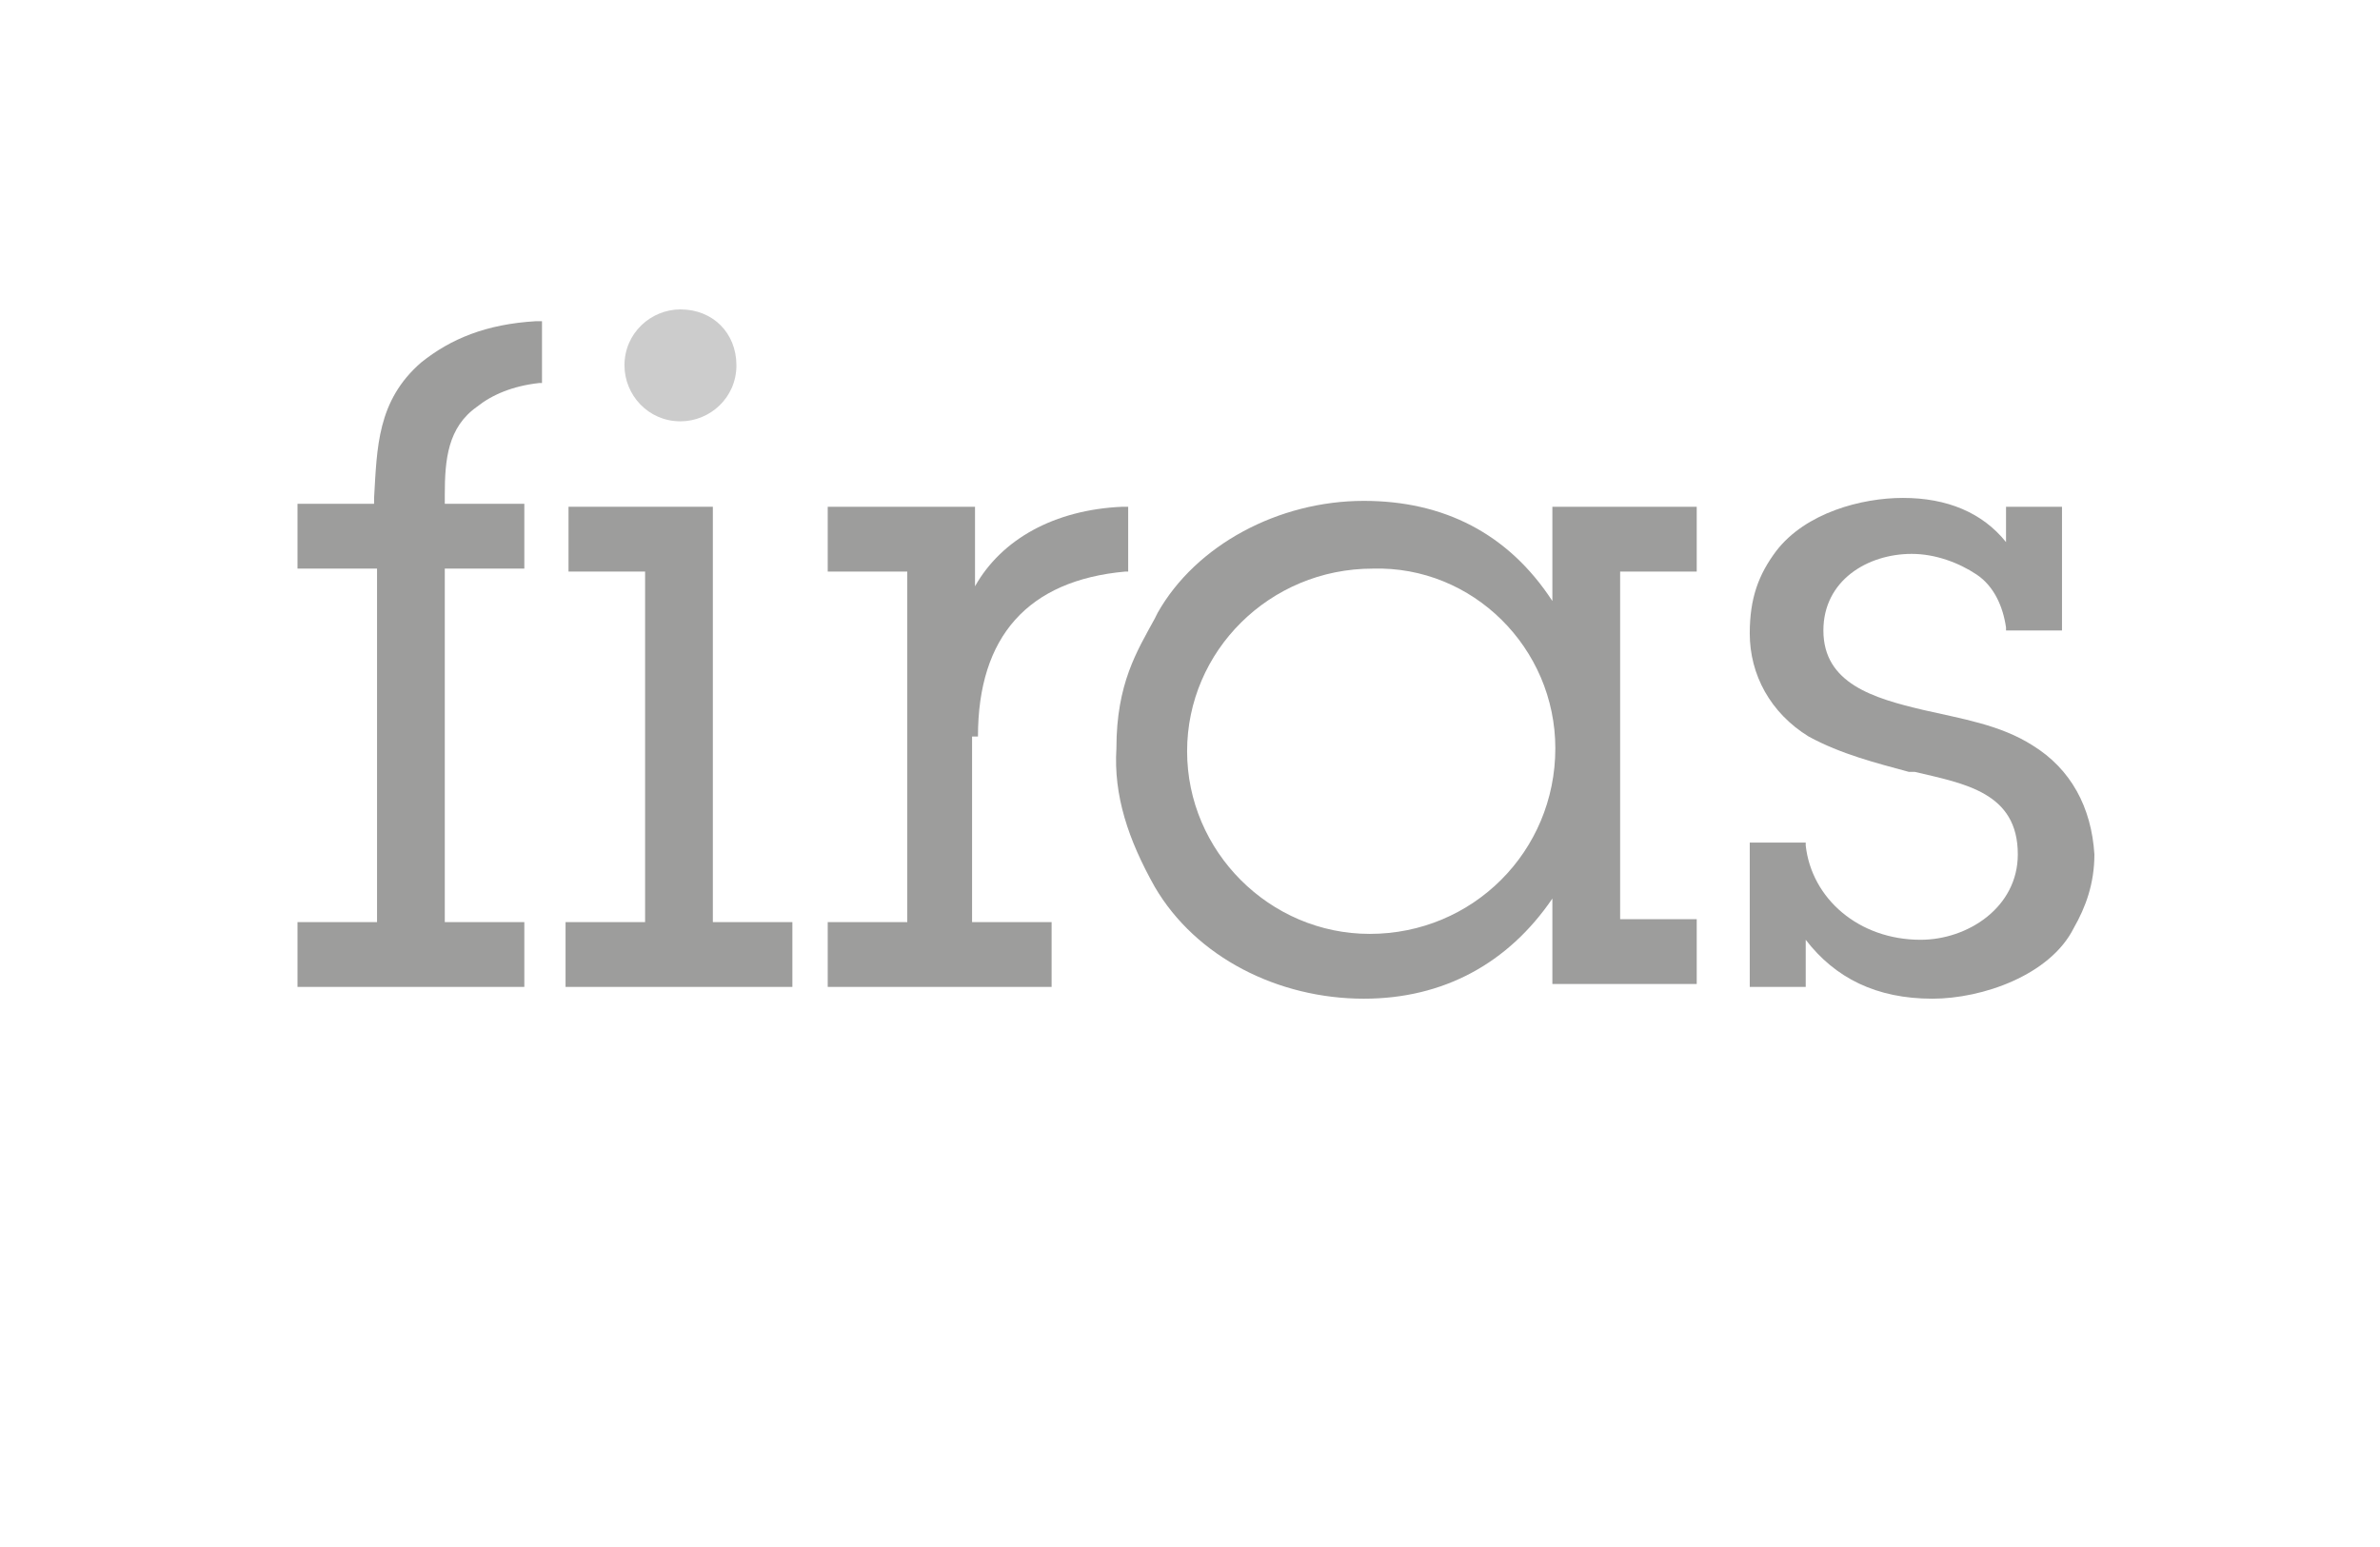 <svg width="200" height="130" viewBox="0 0 200 130" fill="none" xmlns="http://www.w3.org/2000/svg">
<path d="M35.397 30.455C31.684 33.673 31.684 37.634 31.436 41.842V42.337H25V47.783H31.684V77.488H25V82.934H44.061V77.488H37.377V47.783H44.061V42.337H37.377V41.595C37.377 38.624 37.625 35.901 40.1 34.168C41.338 33.178 43.071 32.436 45.298 32.188H45.546V26.99H45.051C40.843 27.237 37.872 28.475 35.397 30.455Z" fill="#9D9D9C"/>
<path d="M59.903 42.585H47.774V48.031H54.21V77.488H47.526V82.934H66.587V77.488H59.903V42.585Z" fill="#9D9D9C"/>
<path d="M82.182 61.893C82.182 53.477 86.39 48.773 94.559 48.031H94.806V42.585H94.311C88.618 42.833 84.162 45.308 81.934 49.269V42.585H69.557V48.031H76.241V77.488H69.557V82.934H88.371V77.488H81.687V61.893H82.182Z" fill="#9D9D9C"/>
<path d="M130.452 50.506C126.739 44.813 121.293 42.09 114.61 42.09C107.431 42.09 100.5 45.803 97.282 51.496L97.034 51.992C95.549 54.714 93.816 57.437 93.816 62.883C93.569 66.844 94.807 70.557 97.034 74.518C100.5 80.459 107.431 83.924 114.61 83.924C121.293 83.924 126.739 80.954 130.452 75.508V82.687H142.582V77.241H136.146V48.031H142.582V42.585H130.452V50.506ZM130.7 62.883C130.7 71.547 123.769 78.478 115.105 78.478C106.689 78.478 99.757 71.547 99.757 63.131C99.757 54.714 106.689 47.783 115.352 47.783C123.769 47.536 130.7 54.467 130.7 62.883Z" fill="#9D9D9C"/>
<path d="M170.802 62.635C168.079 60.902 164.861 60.407 161.643 59.665C157.434 58.675 153.226 57.437 153.226 52.981C153.226 48.773 156.939 46.545 160.652 46.545C162.633 46.545 164.613 47.288 166.098 48.278C167.584 49.268 168.326 51.001 168.574 52.734V52.981H173.277V42.584H168.574V45.555C166.593 43.08 163.623 41.842 159.91 41.842C156.444 41.842 151.741 43.08 149.266 46.297C147.78 48.278 147.038 50.258 147.038 53.229C147.038 56.694 148.771 59.912 151.989 61.893C154.711 63.378 157.682 64.121 160.405 64.863H160.9C165.108 65.853 169.564 66.596 169.564 71.794C169.564 76.25 165.356 78.973 161.395 78.973C156.197 78.973 152.236 75.507 151.741 71.052V70.804H147.038V82.934H151.741V78.973C154.216 82.191 157.682 83.924 162.385 83.924C166.593 83.924 172.287 81.943 174.267 77.983C175.257 76.25 176 74.27 176 71.794C175.752 67.834 174.02 64.616 170.802 62.635Z" fill="#9D9D9C"/>
<path d="M61.884 30.703C61.884 33.426 59.656 35.406 57.18 35.406C54.457 35.406 52.477 33.178 52.477 30.703C52.477 27.98 54.705 26 57.18 26C59.903 26 61.884 27.98 61.884 30.703Z" fill="#CCCCCC"/>
</svg>
